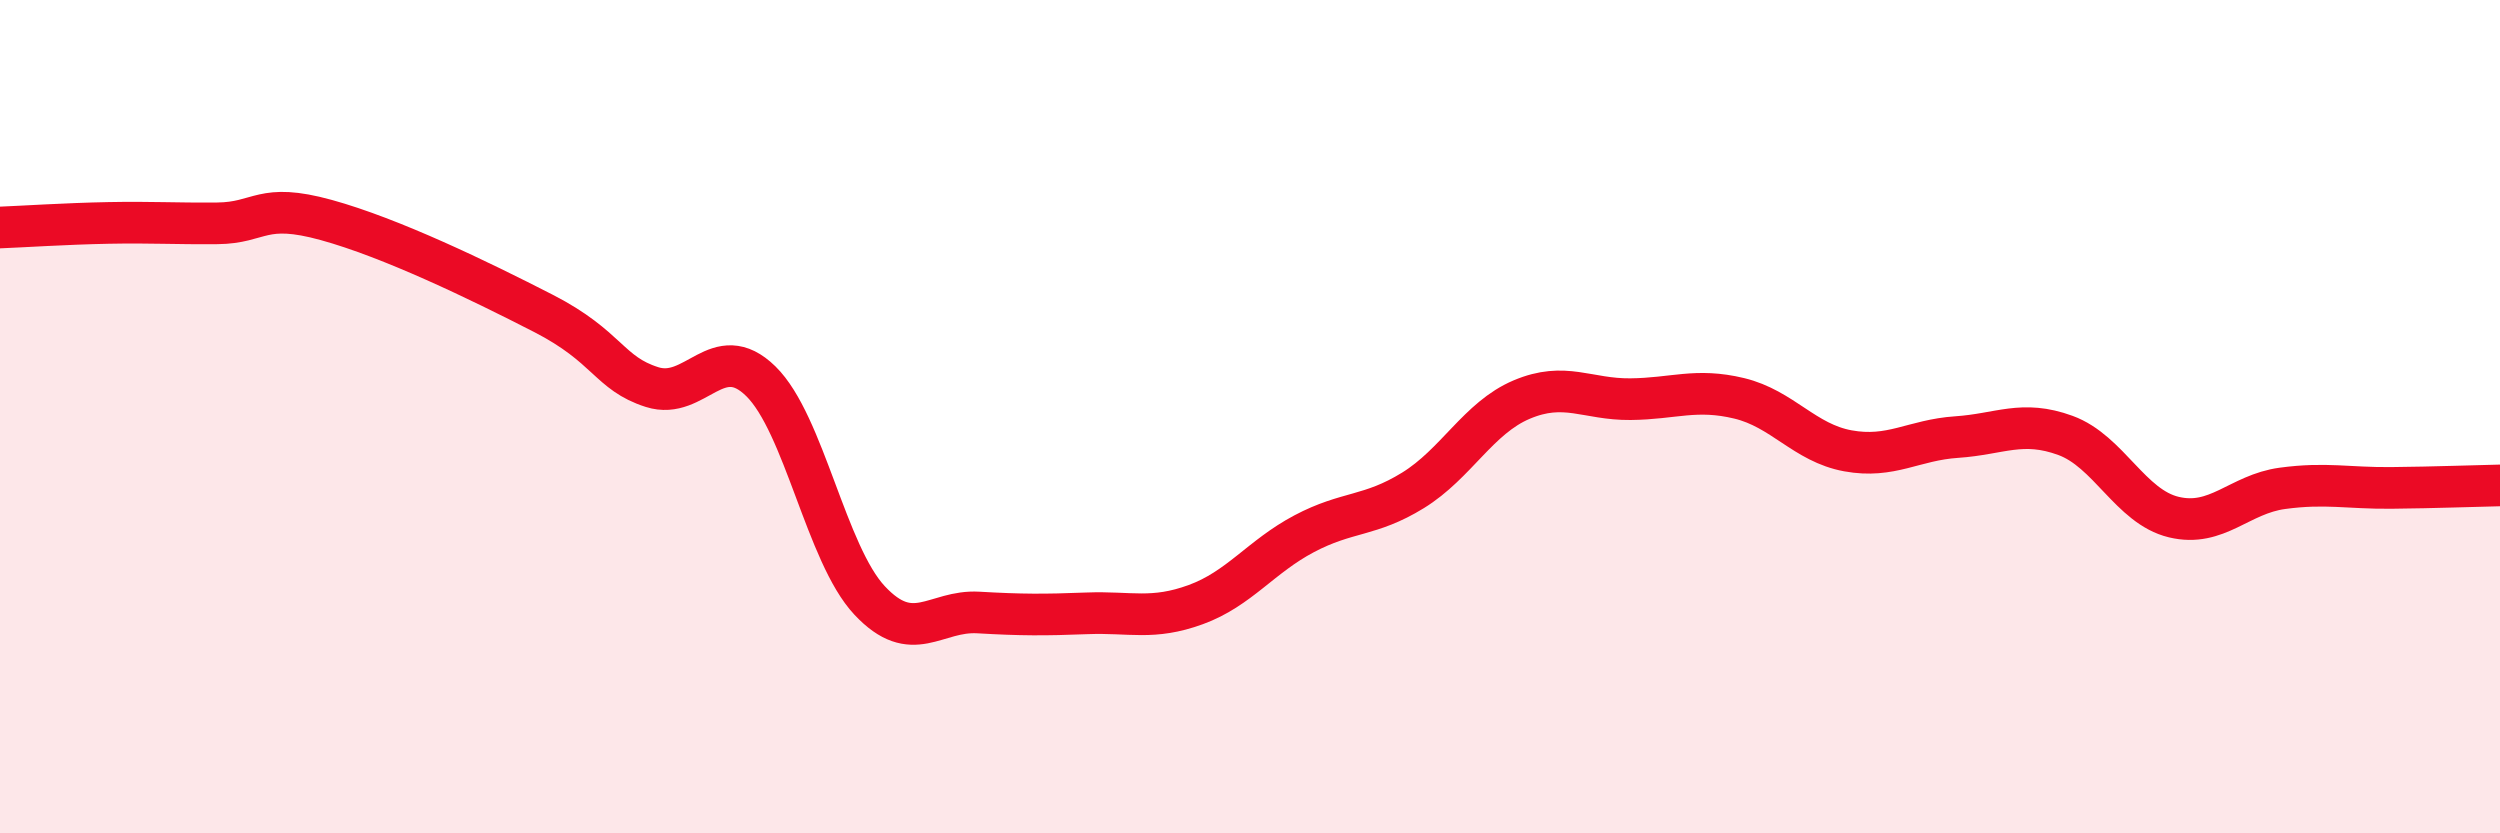 
    <svg width="60" height="20" viewBox="0 0 60 20" xmlns="http://www.w3.org/2000/svg">
      <path
        d="M 0,5.46 C 0.52,5.44 1.57,5.37 2.61,5.35 C 3.65,5.33 4.18,5.37 5.22,5.36 C 6.26,5.35 6.27,4.85 7.83,5.28 C 9.39,5.71 11.48,6.72 13.04,7.52 C 14.6,8.32 14.61,8.96 15.65,9.29 C 16.69,9.62 17.22,8.13 18.26,9.15 C 19.3,10.17 19.83,13.3 20.87,14.41 C 21.91,15.52 22.44,14.64 23.48,14.7 C 24.52,14.76 25.05,14.76 26.09,14.72 C 27.13,14.68 27.66,14.89 28.7,14.51 C 29.74,14.13 30.26,13.36 31.3,12.81 C 32.34,12.26 32.87,12.41 33.91,11.77 C 34.95,11.13 35.48,10.03 36.52,9.59 C 37.56,9.15 38.09,9.59 39.13,9.58 C 40.17,9.57 40.7,9.31 41.74,9.56 C 42.78,9.81 43.31,10.63 44.35,10.82 C 45.39,11.01 45.92,10.56 46.96,10.49 C 48,10.42 48.53,10.07 49.57,10.45 C 50.61,10.83 51.13,12.16 52.17,12.41 C 53.21,12.66 53.74,11.86 54.78,11.72 C 55.82,11.58 56.35,11.72 57.39,11.71 C 58.43,11.7 59.48,11.66 60,11.65L60 20L0 20Z"
        fill="#EB0A25"
        opacity="0.1"
        stroke-linecap="round"
        stroke-linejoin="round"
      />
      <path
        d="M 0,5.46 C 0.52,5.44 1.57,5.37 2.61,5.35 C 3.65,5.33 4.18,5.37 5.22,5.36 C 6.26,5.35 6.27,4.85 7.83,5.28 C 9.39,5.71 11.48,6.72 13.04,7.52 C 14.6,8.32 14.61,8.96 15.65,9.29 C 16.69,9.62 17.22,8.13 18.26,9.15 C 19.3,10.17 19.83,13.3 20.87,14.41 C 21.91,15.52 22.44,14.64 23.48,14.7 C 24.52,14.76 25.05,14.76 26.09,14.72 C 27.13,14.68 27.66,14.89 28.7,14.51 C 29.74,14.13 30.26,13.36 31.3,12.81 C 32.34,12.26 32.87,12.41 33.91,11.77 C 34.95,11.13 35.48,10.03 36.52,9.59 C 37.56,9.15 38.09,9.59 39.13,9.58 C 40.17,9.57 40.7,9.31 41.74,9.56 C 42.78,9.81 43.31,10.63 44.35,10.82 C 45.39,11.01 45.92,10.56 46.96,10.49 C 48,10.42 48.53,10.07 49.57,10.45 C 50.61,10.83 51.13,12.16 52.17,12.41 C 53.21,12.66 53.74,11.86 54.78,11.72 C 55.82,11.58 56.35,11.72 57.39,11.71 C 58.43,11.7 59.48,11.66 60,11.65"
        stroke="#EB0A25"
        stroke-width="1"
        fill="none"
        stroke-linecap="round"
        stroke-linejoin="round"
      />
    </svg>
  